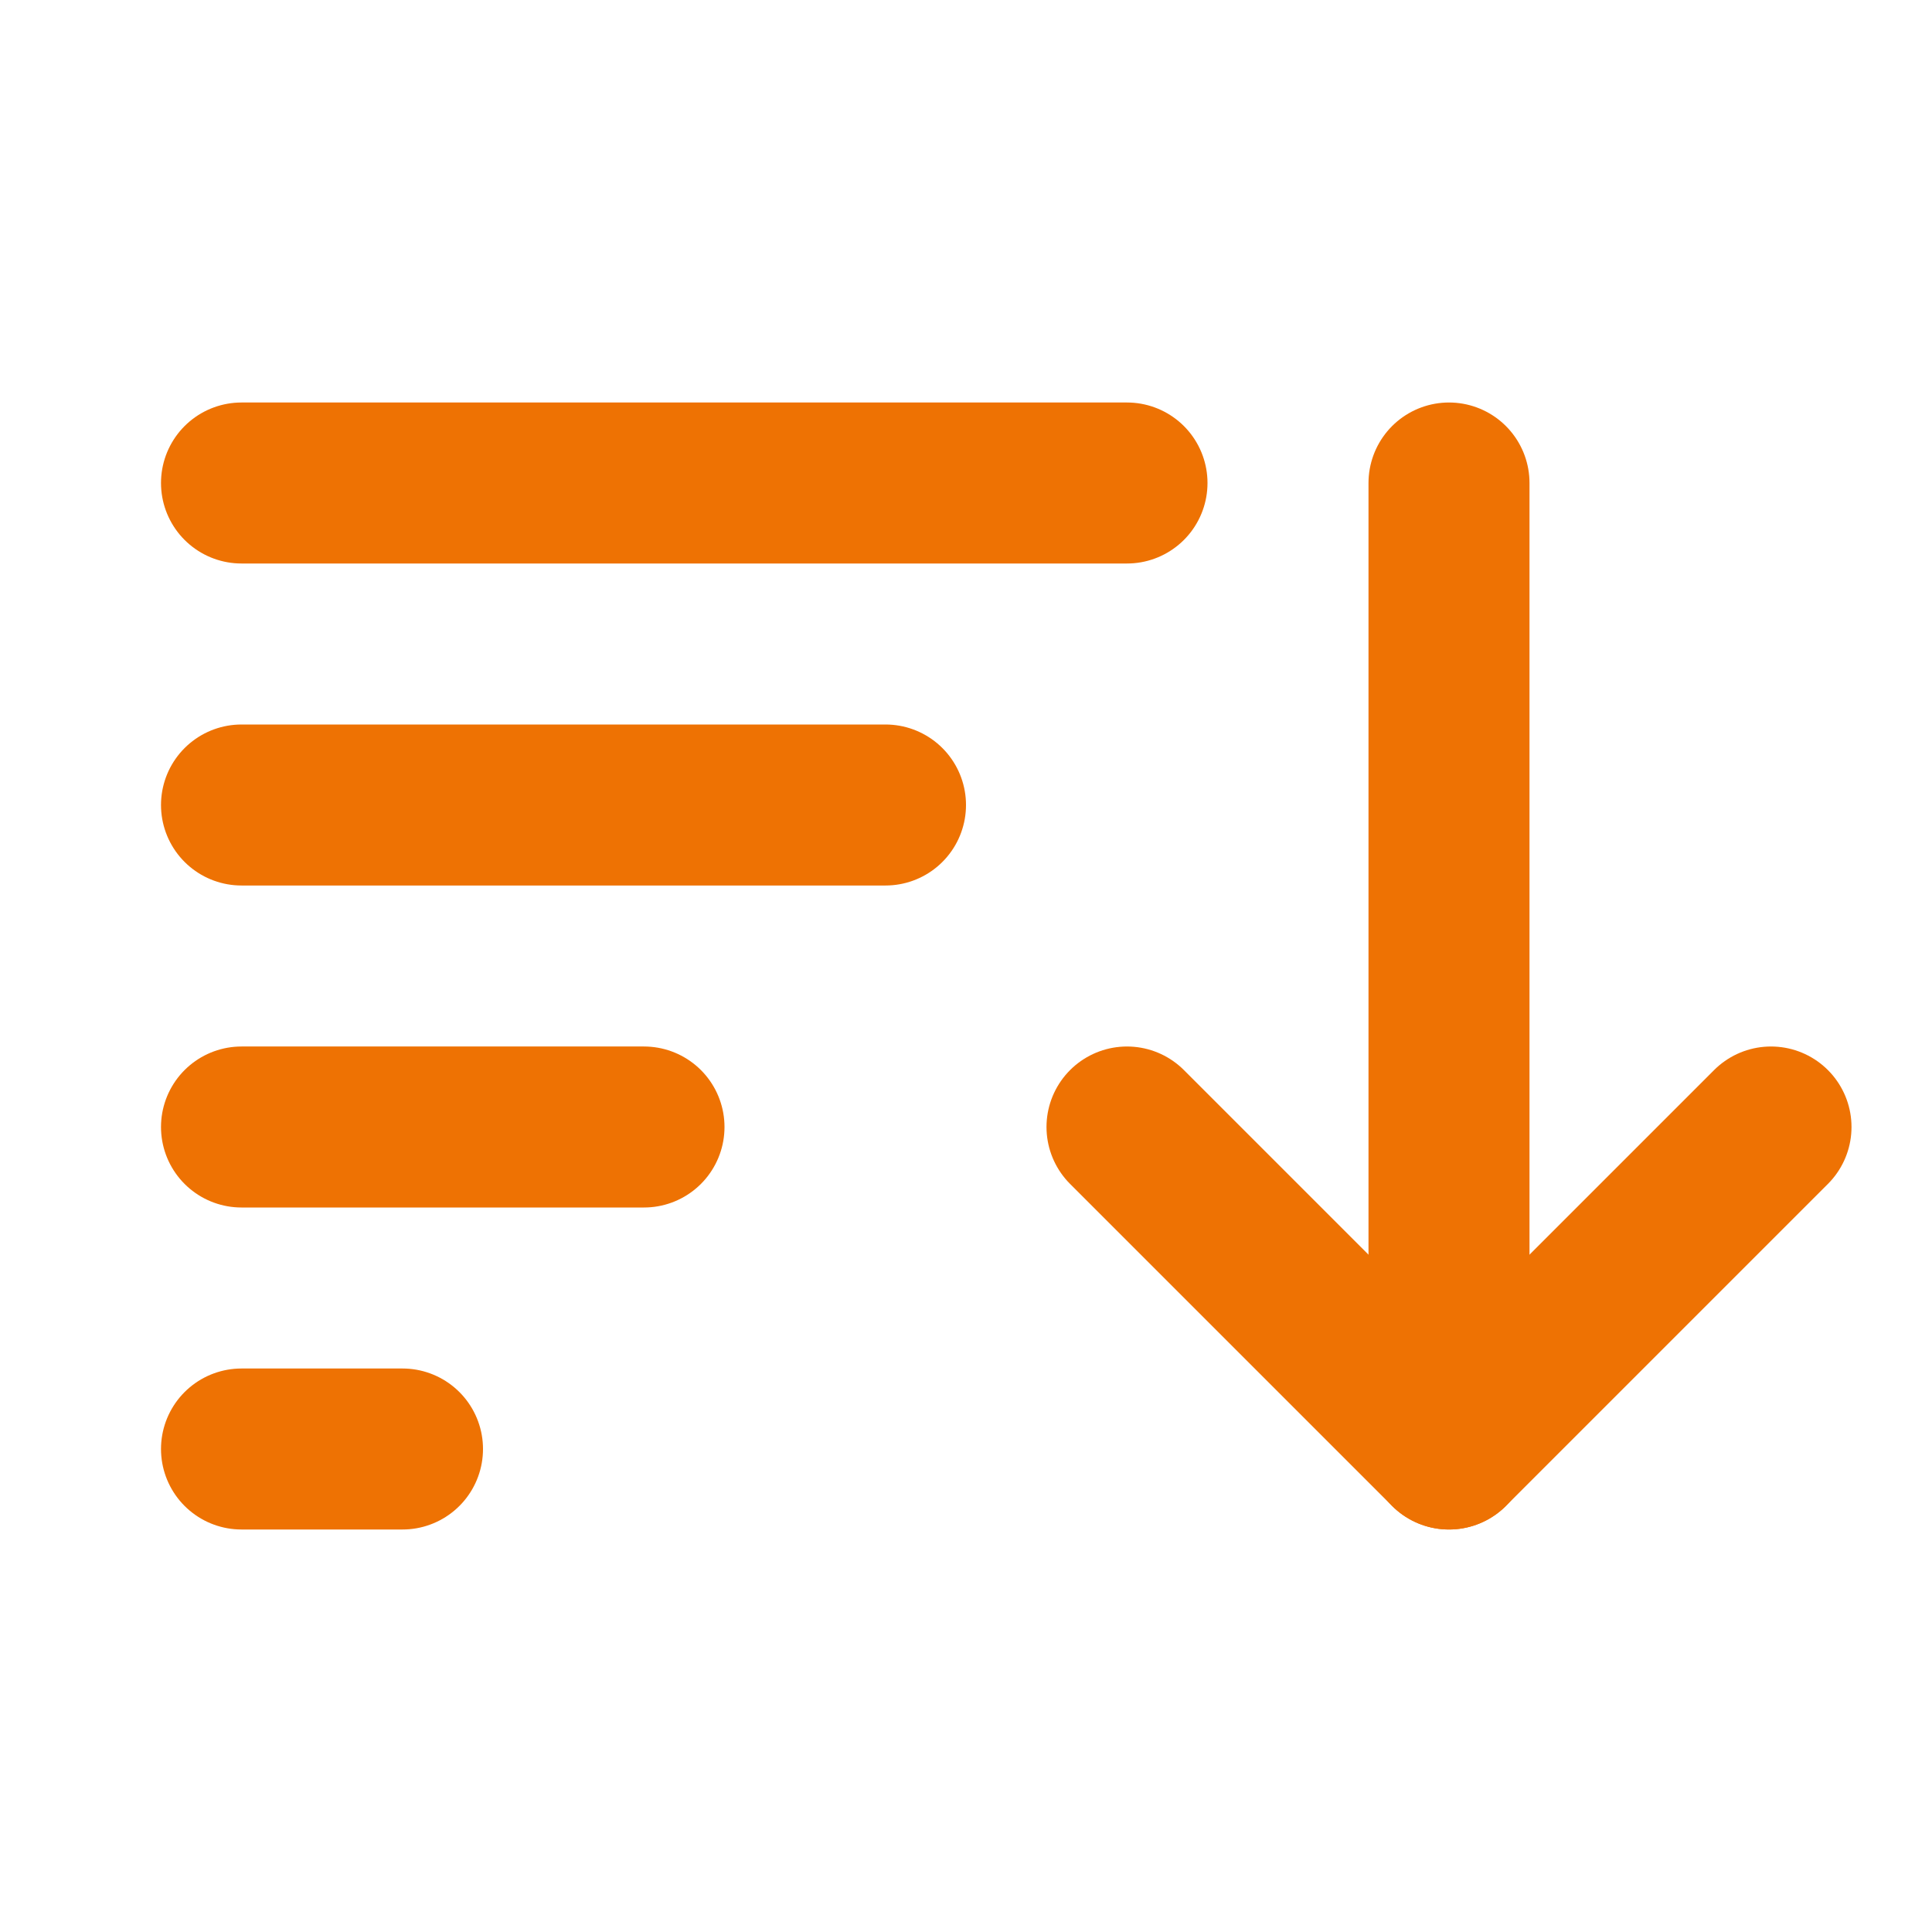 <svg width="24" height="24" viewBox="0 0 24 24" fill="none" xmlns="http://www.w3.org/2000/svg">
<path d="M11 10H3" stroke="#EE7203" stroke-width="2" stroke-linecap="round" stroke-linejoin="round"/>
<path d="M14 6H3" stroke="#EE7203" stroke-width="2" stroke-linecap="round" stroke-linejoin="round"/>
<path d="M8 14H3" stroke="#EE7203" stroke-width="2" stroke-linecap="round" stroke-linejoin="round"/>
<path d="M5 18H3" stroke="#EE7203" stroke-width="2" stroke-linecap="round" stroke-linejoin="round"/>
<path d="M14 14L18 18L22 14" stroke="#EE7203" stroke-width="2" stroke-linecap="round" stroke-linejoin="round"/>
<path d="M18 6V18" stroke="#EE7203" stroke-width="2" stroke-linecap="round" stroke-linejoin="round"/>
</svg>
